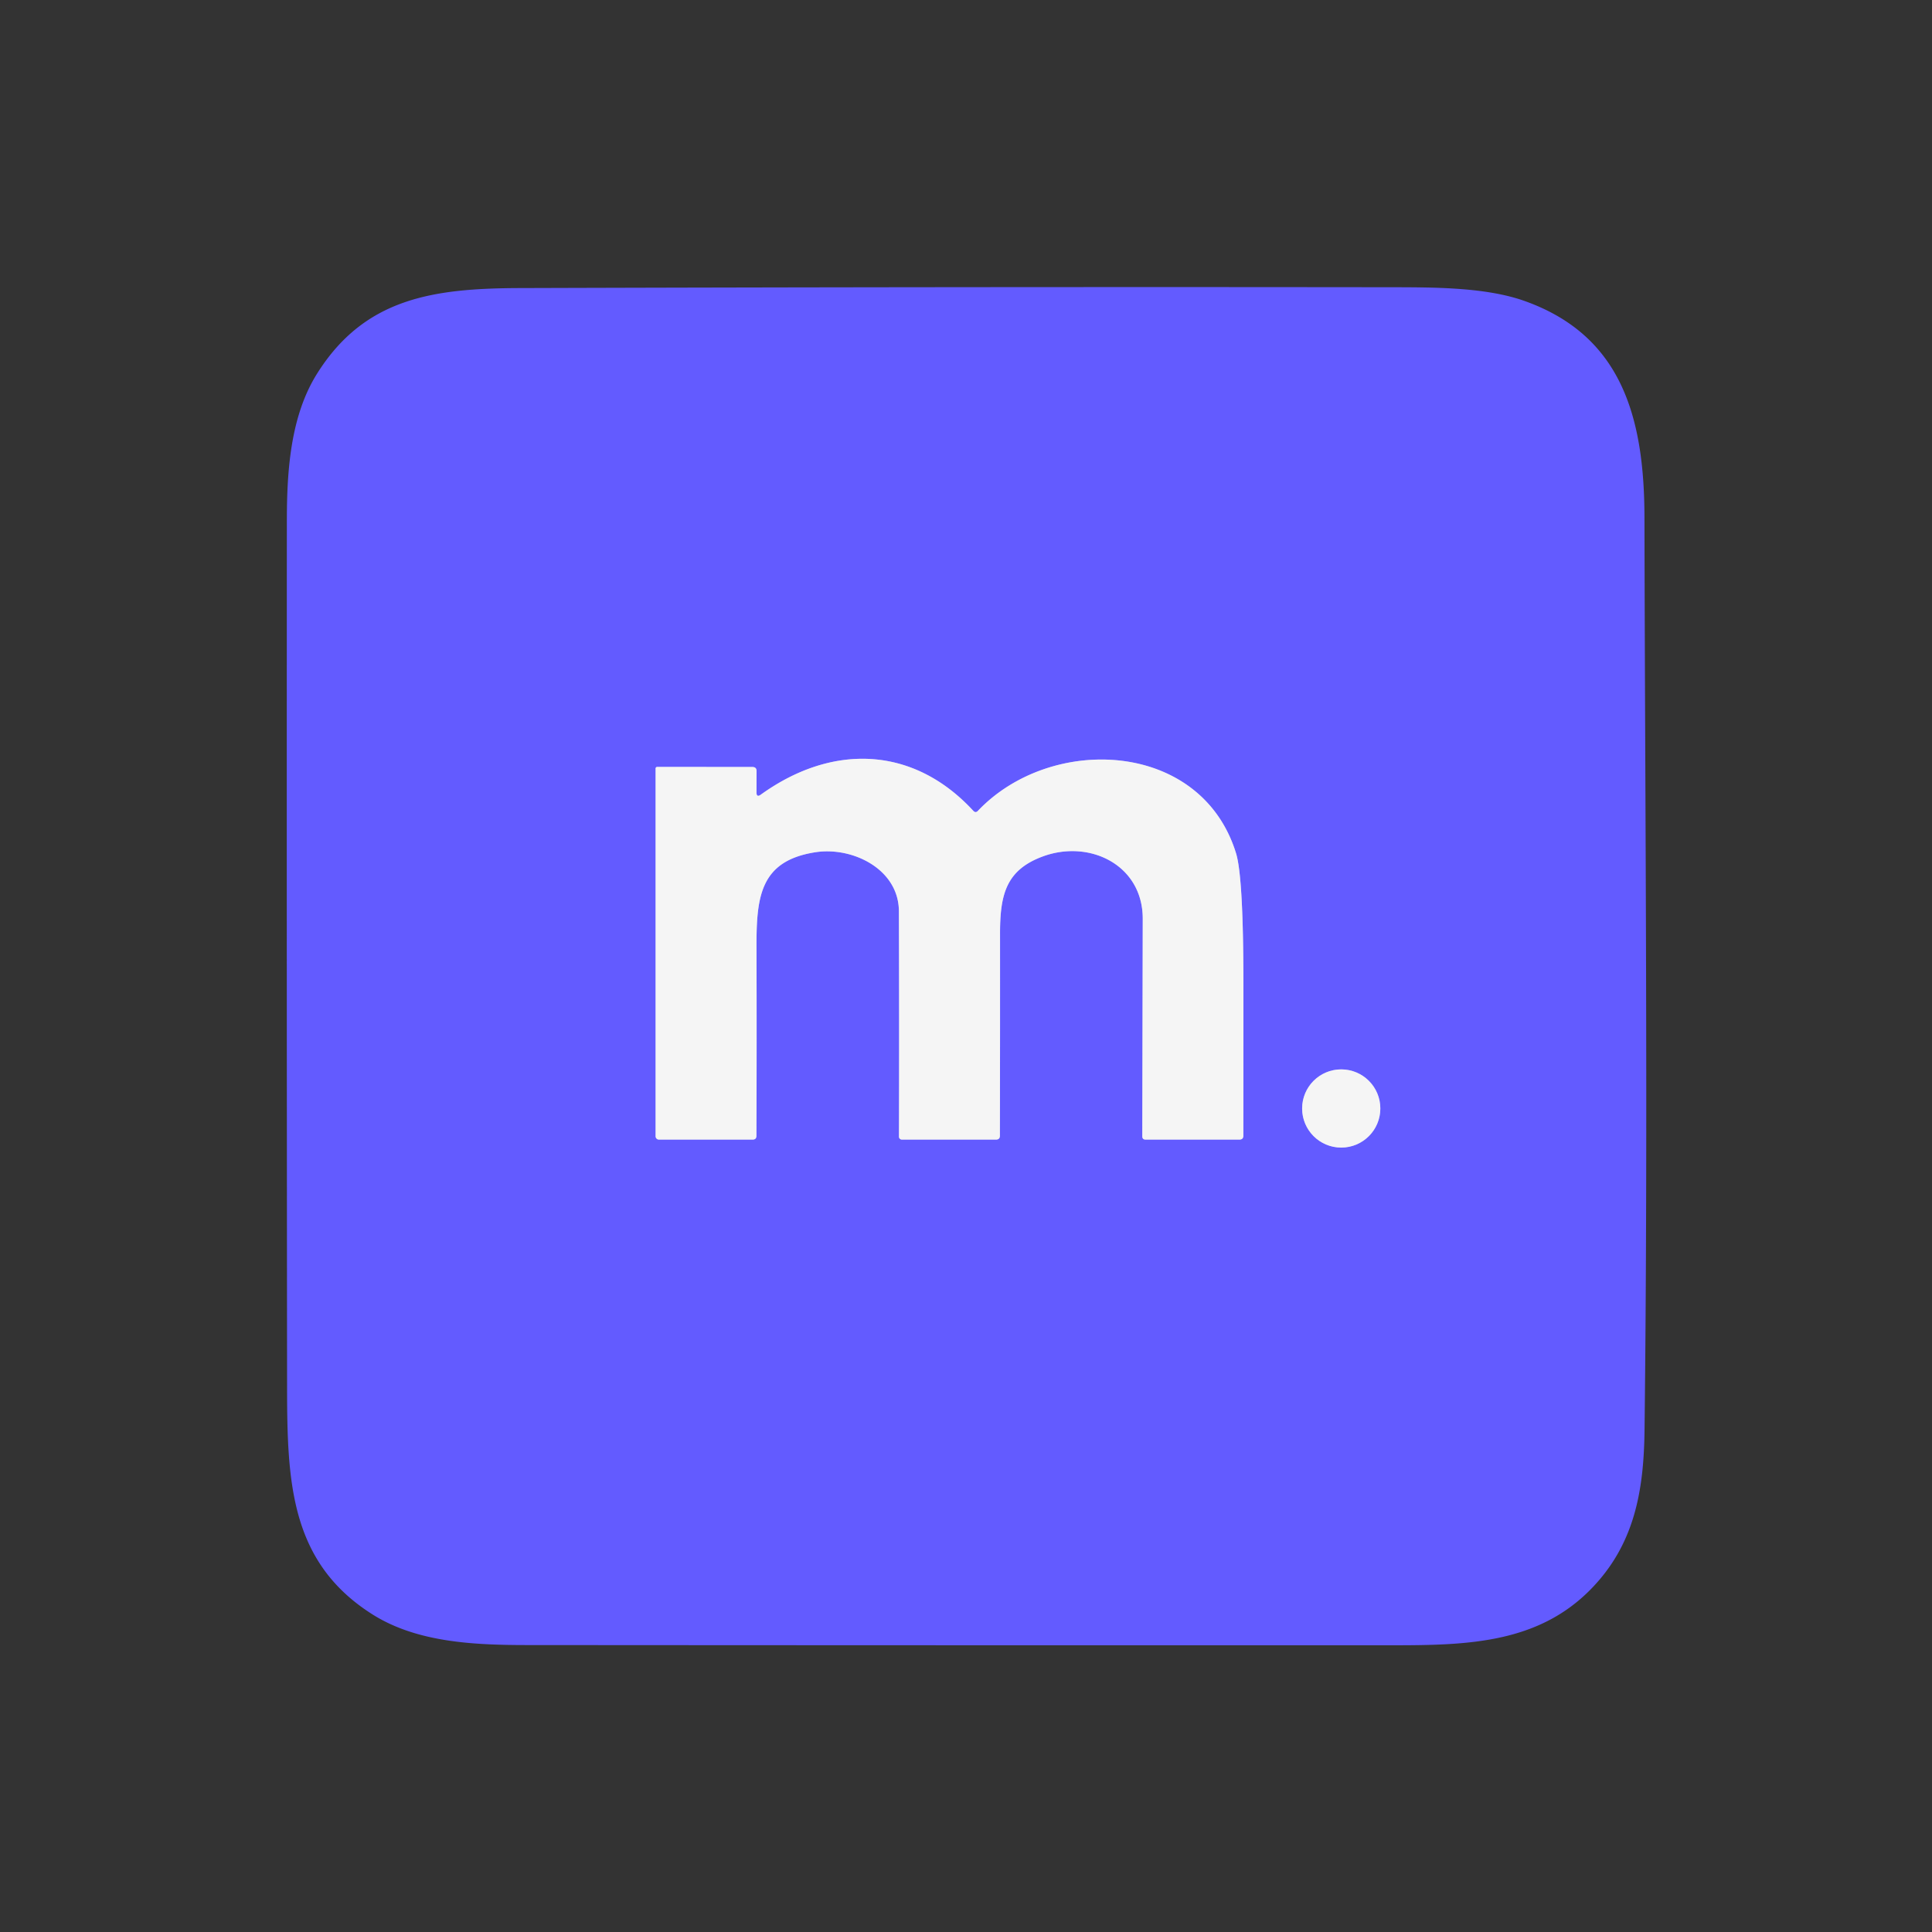 <?xml version="1.0" encoding="UTF-8" standalone="no"?>
<!DOCTYPE svg PUBLIC "-//W3C//DTD SVG 1.1//EN" "http://www.w3.org/Graphics/SVG/1.1/DTD/svg11.dtd">
<svg xmlns="http://www.w3.org/2000/svg" version="1.1" viewBox="0.00 0.00 256.00 256.00">
<rect x="0.00" y="0.00" width="256.00" height="256.00" fill="#333333" stroke="none"/>
<g stroke-width="2.00" fill="none" stroke-linecap="butt">
<path stroke="#aca8fa" vector-effect="non-scaling-stroke" d="
  M 100.24 105.00
  L 100.25 102.19
  Q 100.26 101.63 99.69 101.63
  L 87.08 101.62
  A 0.21 0.21 0.0 0 0 86.87 101.83
  L 86.87 150.56
  A 0.44 0.44 0.0 0 0 87.31 151.00
  L 99.73 151.00
  Q 100.23 151.00 100.23 150.50
  Q 100.28 138.08 100.24 125.67
  C 100.22 118.90 100.65 114.09 108.01 112.93
  C 112.93 112.15 119.09 115.14 119.11 120.75
  Q 119.16 135.70 119.12 150.62
  A 0.38 0.38 0.0 0 0 119.50 151.00
  L 131.98 151.00
  Q 132.49 151.00 132.49 150.49
  Q 132.52 137.16 132.51 123.84
  C 132.50 118.63 133.23 115.29 138.21 113.47
  C 144.40 111.21 151.44 114.62 151.42 121.76
  Q 151.39 136.13 151.36 150.56
  Q 151.36 151.00 151.80 151.00
  L 164.23 151.00
  Q 164.75 151.00 164.75 150.48
  Q 164.76 140.51 164.76 130.56
  Q 164.76 116.23 163.78 113.06
  C 159.16 98.07 139.28 97.23 129.58 107.44
  Q 129.27 107.77 128.96 107.43
  C 120.98 98.79 110.24 98.51 100.82 105.29
  Q 100.24 105.71 100.24 105.00"
/>
<path stroke="#aca8fa" vector-effect="non-scaling-stroke" d="
  M 182.90 146.88
  A 5.18 5.18 0.0 0 0 177.72 141.70
  A 5.18 5.18 0.0 0 0 172.54 146.88
  A 5.18 5.18 0.0 0 0 177.72 152.06
  A 5.18 5.18 0.0 0 0 182.90 146.88"
/>
</g>
<path fill="#635bff" d="
  M 217.91 189.50
  C 217.82 196.85 216.81 203.64 211.89 209.38
  C 204.60 217.90 194.55 218.01 184.00 218.01
  Q 127.00 218.02 70.00 217.98
  C 62.79 217.98 55.19 217.65 49.25 213.85
  C 38.54 207.01 38.05 196.55 38.04 184.00
  Q 37.98 126.50 38.01 69.00
  C 38.01 62.34 38.50 55.12 42.00 49.53
  C 48.33 39.43 57.50 38.20 69.00 38.17
  Q 126.75 37.99 184.50 38.06
  C 190.24 38.07 196.98 38.08 202.04 39.89
  C 214.84 44.46 217.87 55.23 217.90 68.50
  C 217.98 108.82 218.39 149.19 217.91 189.50
  Z
  M 100.24 105.00
  L 100.25 102.19
  Q 100.26 101.63 99.69 101.63
  L 87.08 101.62
  A 0.21 0.21 0.0 0 0 86.87 101.83
  L 86.87 150.56
  A 0.44 0.44 0.0 0 0 87.31 151.00
  L 99.73 151.00
  Q 100.23 151.00 100.23 150.50
  Q 100.28 138.08 100.24 125.67
  C 100.22 118.90 100.65 114.09 108.01 112.93
  C 112.93 112.15 119.09 115.14 119.11 120.75
  Q 119.16 135.70 119.12 150.62
  A 0.38 0.38 0.0 0 0 119.50 151.00
  L 131.98 151.00
  Q 132.49 151.00 132.49 150.49
  Q 132.52 137.16 132.51 123.84
  C 132.50 118.63 133.23 115.29 138.21 113.47
  C 144.40 111.21 151.44 114.62 151.42 121.76
  Q 151.39 136.13 151.36 150.56
  Q 151.36 151.00 151.80 151.00
  L 164.23 151.00
  Q 164.75 151.00 164.75 150.48
  Q 164.76 140.51 164.76 130.56
  Q 164.76 116.23 163.78 113.06
  C 159.16 98.07 139.28 97.23 129.58 107.44
  Q 129.27 107.77 128.96 107.43
  C 120.98 98.79 110.24 98.51 100.82 105.29
  Q 100.24 105.71 100.24 105.00
  Z
  M 182.90 146.88
  A 5.18 5.18 0.0 0 0 177.72 141.70
  A 5.18 5.18 0.0 0 0 172.54 146.88
  A 5.18 5.18 0.0 0 0 177.72 152.06
  A 5.18 5.18 0.0 0 0 182.90 146.88
  Z"
/>
<path fill="#f5f5f5" d="
  M 100.82 105.29
  C 110.24 98.51 120.98 98.79 128.96 107.43
  Q 129.27 107.77 129.58 107.44
  C 139.28 97.23 159.16 98.07 163.78 113.06
  Q 164.76 116.23 164.76 130.56
  Q 164.76 140.51 164.75 150.48
  Q 164.75 151.00 164.23 151.00
  L 151.80 151.00
  Q 151.36 151.00 151.36 150.56
  Q 151.39 136.13 151.42 121.76
  C 151.44 114.62 144.40 111.21 138.21 113.47
  C 133.23 115.29 132.50 118.63 132.51 123.84
  Q 132.52 137.16 132.49 150.49
  Q 132.49 151.00 131.98 151.00
  L 119.50 151.00
  A 0.38 0.38 0.0 0 1 119.12 150.62
  Q 119.16 135.70 119.11 120.75
  C 119.09 115.14 112.93 112.15 108.01 112.93
  C 100.65 114.09 100.22 118.90 100.24 125.67
  Q 100.28 138.08 100.23 150.50
  Q 100.23 151.00 99.73 151.00
  L 87.31 151.00
  A 0.44 0.44 0.0 0 1 86.87 150.56
  L 86.87 101.83
  A 0.21 0.21 0.0 0 1 87.08 101.62
  L 99.69 101.63
  Q 100.26 101.63 100.25 102.19
  L 100.24 105.00
  Q 100.24 105.71 100.82 105.29
  Z"
/>
<circle fill="#f5f5f5" cx="177.72" cy="146.88" r="5.18"/>
</svg>
